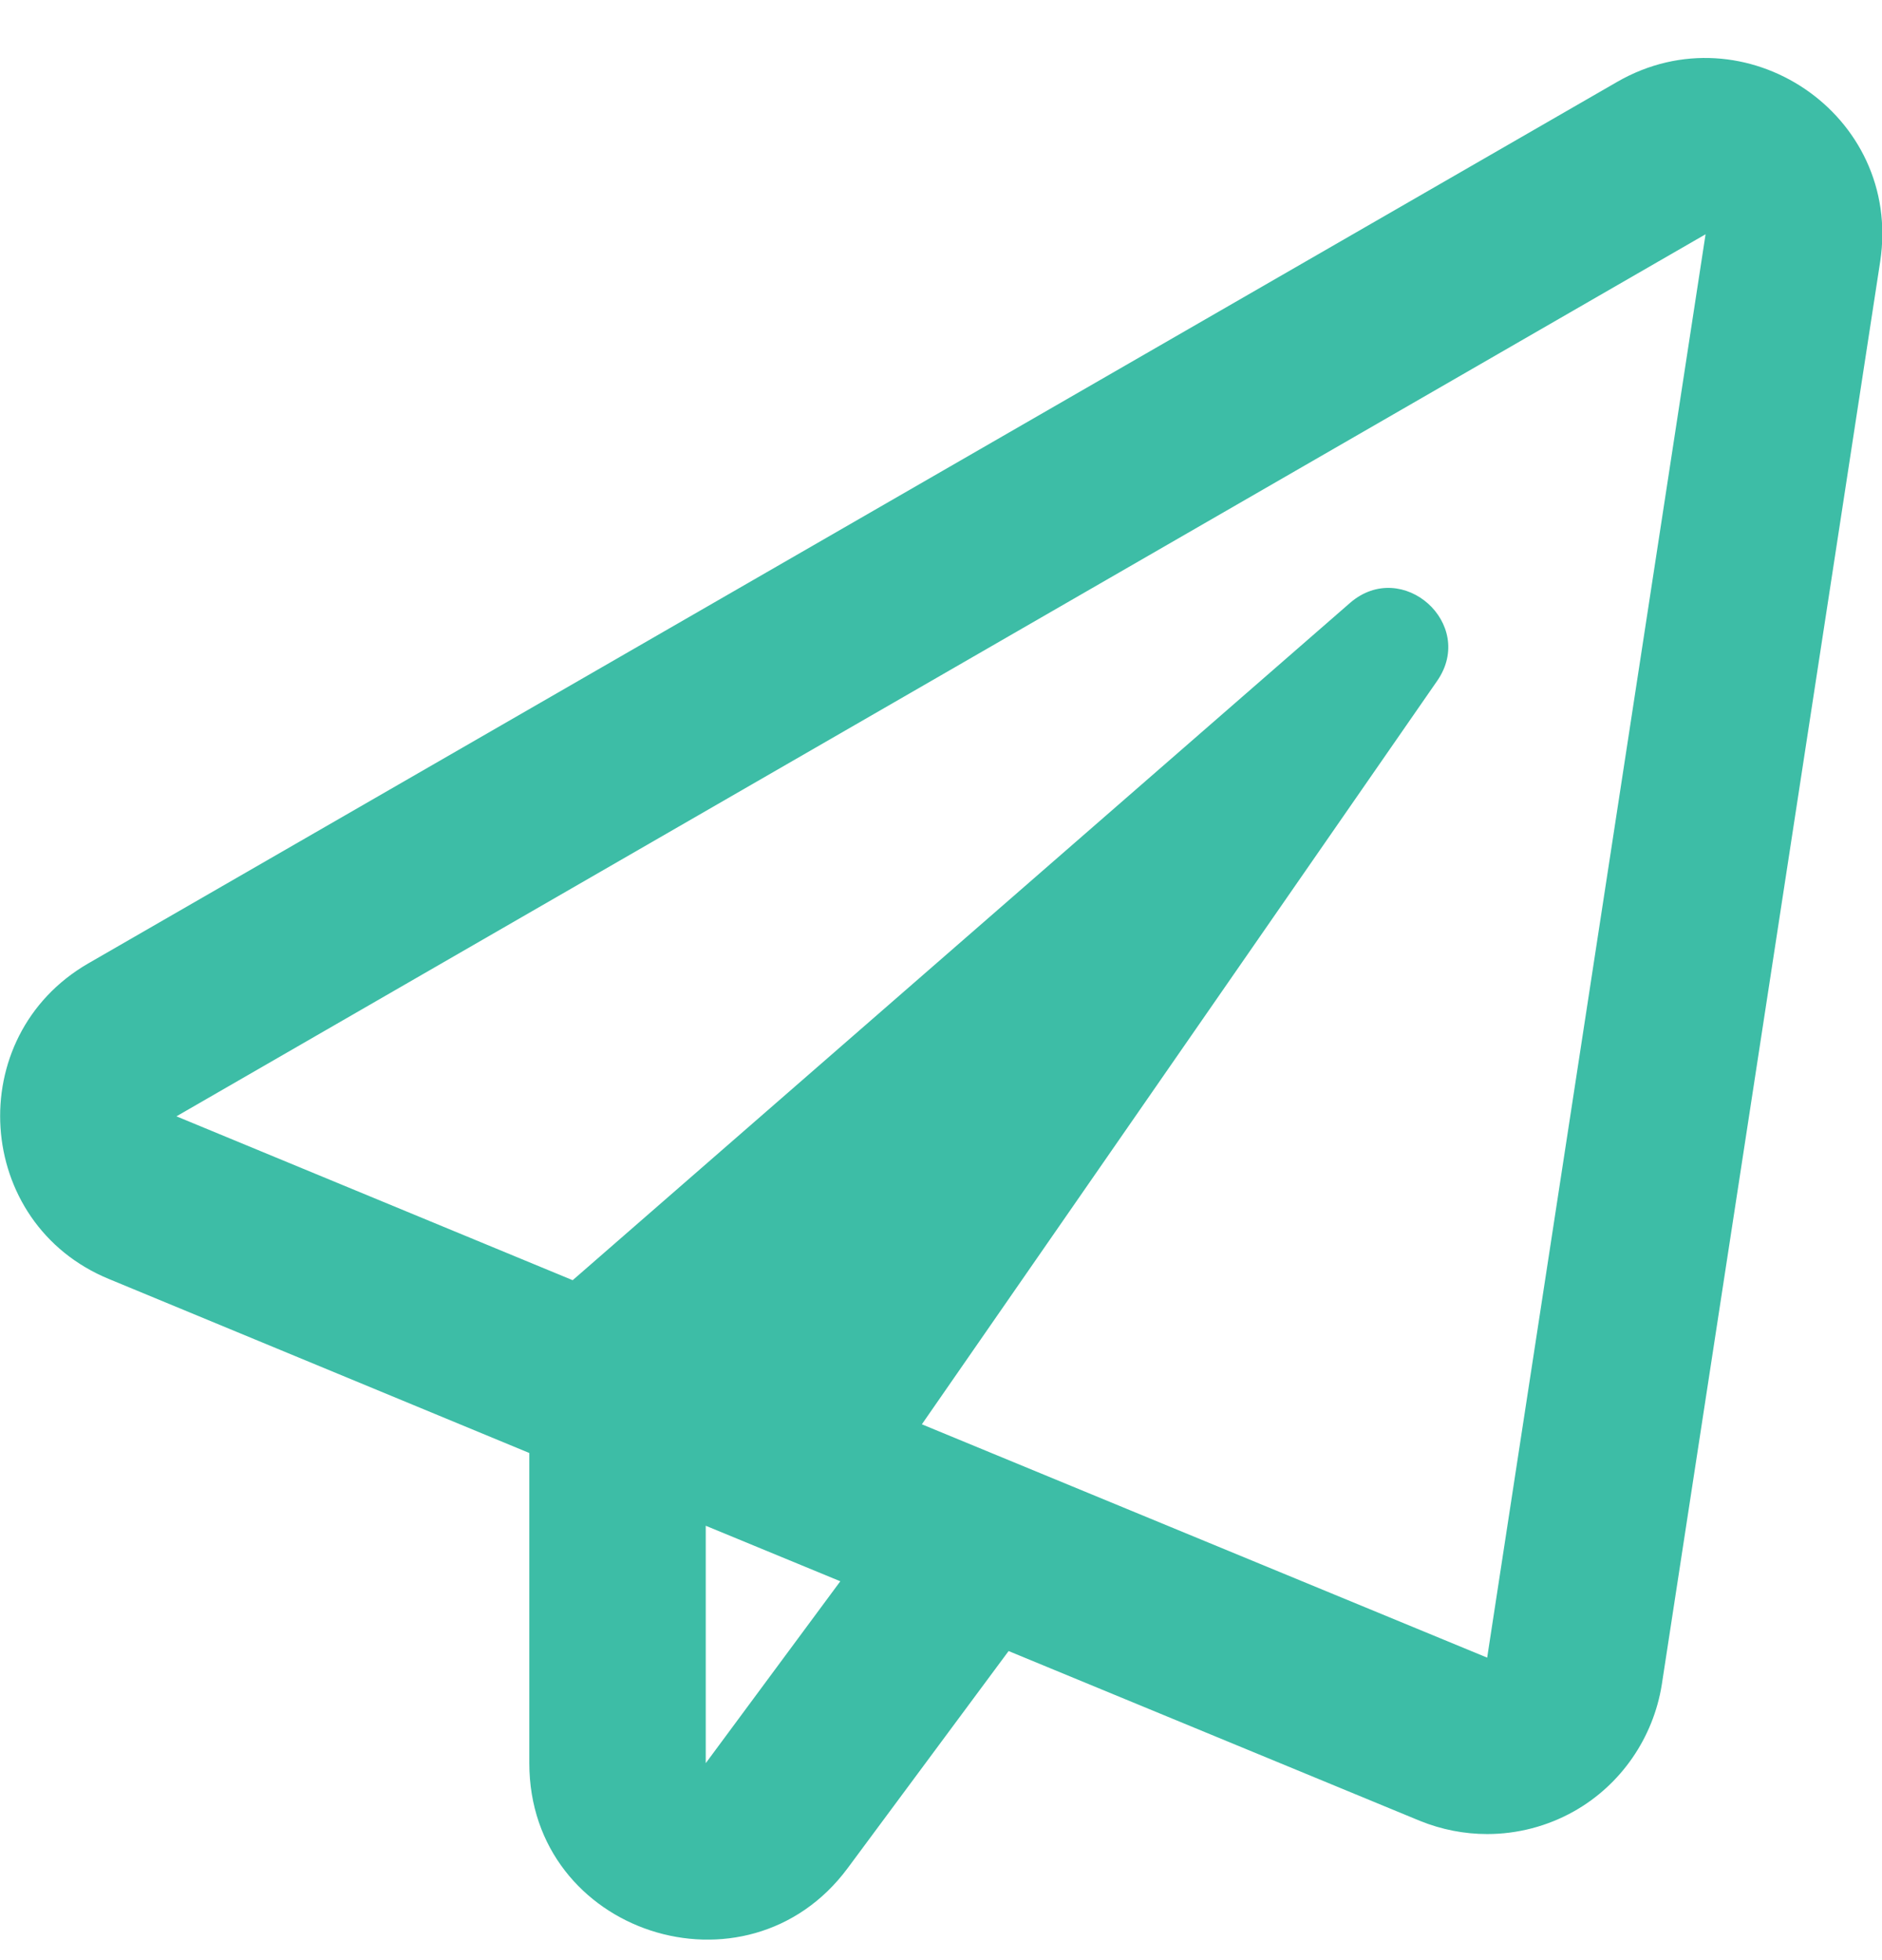 <svg width="24" height="25" viewBox="0 0 24 25" fill="none" xmlns="http://www.w3.org/2000/svg">
<g clip-path="url(#clip0_1816_8568)">
<path d="M20.625 1.043L1.125 12.288C-0.488 13.221 -0.333 15.607 1.392 16.314L6.75 18.532V22.488C6.75 24.663 9.525 25.558 10.809 23.828L12.862 21.058L18.108 23.224C18.384 23.336 18.675 23.392 18.965 23.392C19.35 23.392 19.73 23.294 20.072 23.102C20.672 22.764 21.084 22.164 21.192 21.485L23.977 3.335C24.262 1.455 22.247 0.11 20.625 1.043ZM9 22.488V19.46L10.716 20.168L9 22.488ZM18.965 21.142L11.756 18.166L18.328 8.683C18.83 7.957 17.883 7.113 17.217 7.689L7.303 16.328L2.25 14.238L21.75 2.988L18.965 21.142Z" fill="#3DBDA6"/>
</g>
<defs>
<clipPath id="clip0_1816_8568">
<rect width="24" height="24" fill="white" transform="translate(0 0.738)"/>
</clipPath>
</defs>
</svg>
